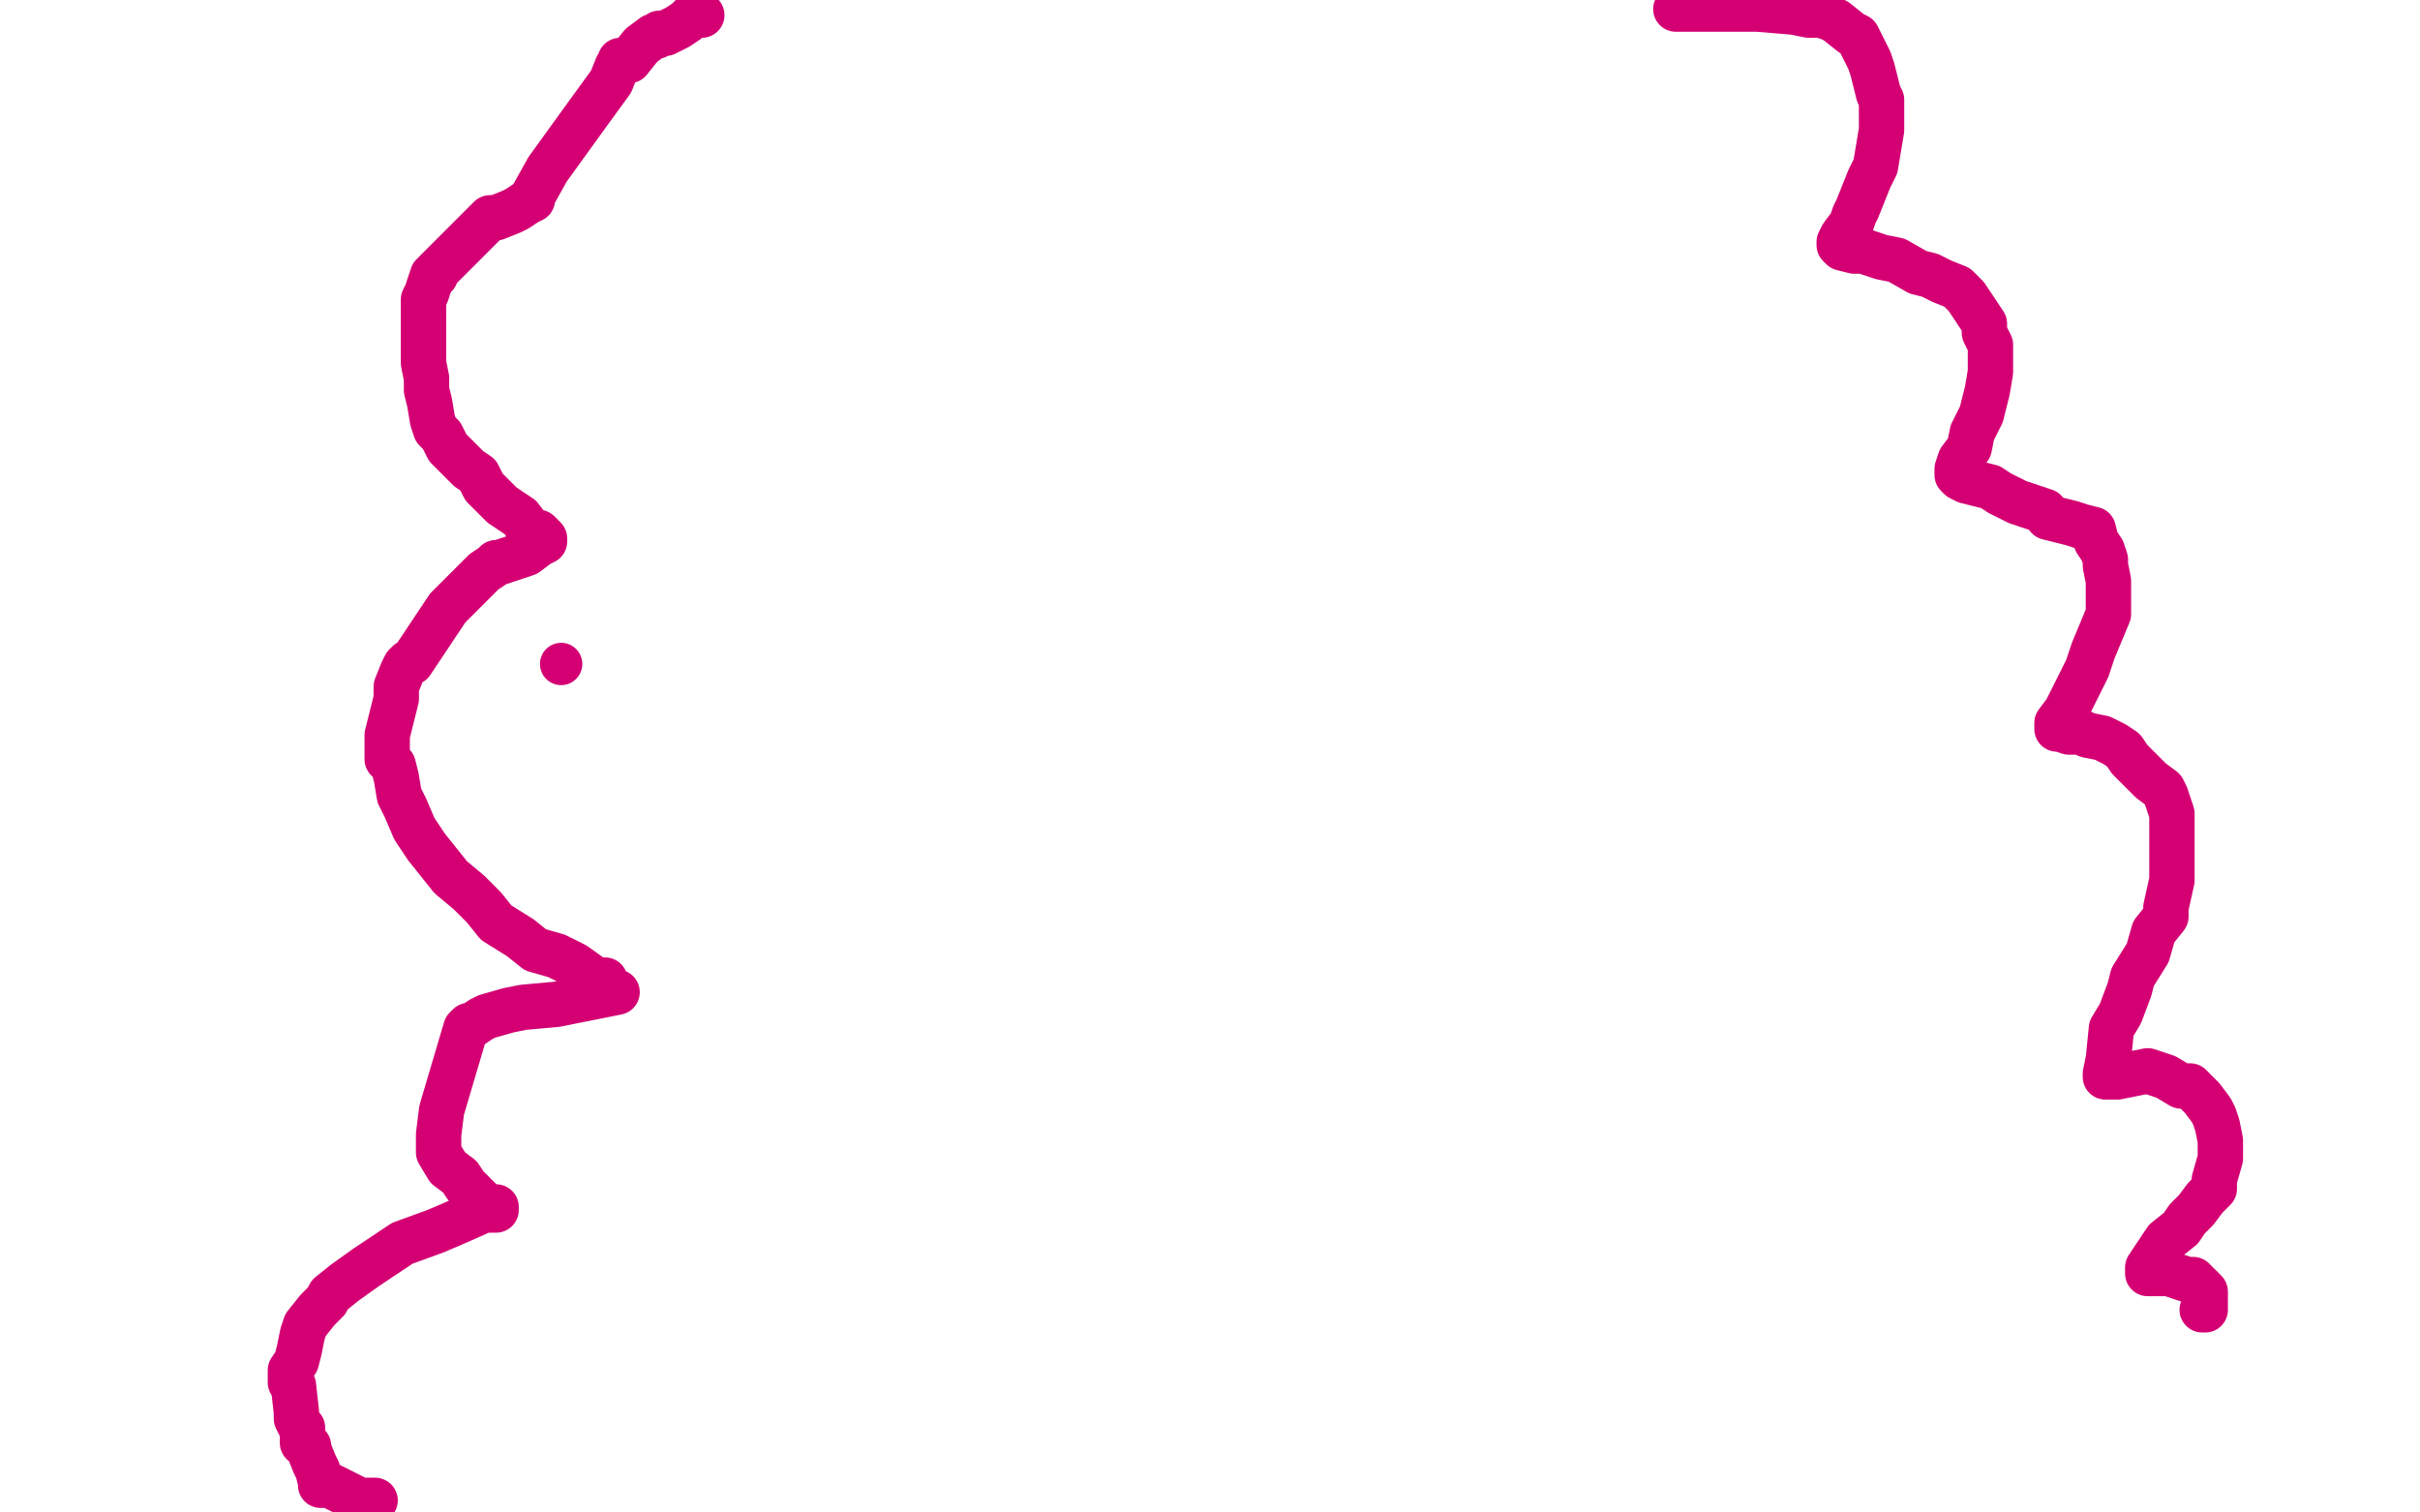 <?xml version="1.0" standalone="no"?>
<!DOCTYPE svg PUBLIC "-//W3C//DTD SVG 1.1//EN"
"http://www.w3.org/Graphics/SVG/1.1/DTD/svg11.dtd">

<svg width="800" height="500" version="1.1" xmlns="http://www.w3.org/2000/svg" xmlns:xlink="http://www.w3.org/1999/xlink" style="stroke-antialiasing: false"><desc>This SVG has been created on https://colorillo.com/</desc><rect x='0' y='0' width='800' height='500' style='fill: rgb(255,255,255); stroke-width:0' /><polyline points="200,324 199,324 199,324 197,324 197,324 190,319 190,319 184,316 184,316 177,314 177,314 172,310 172,310 164,305 164,305 160,300 160,300 155,295 149,290 145,285 141,280 137,274 134,267 132,263 131,257 130,253 128,251 128,247 128,243 131,231 131,227 133,222 134,220 135,219 136,219 148,201 160,189 163,187 164,186 165,186 174,183 178,180 180,179 180,178 179,177 178,176 175,175 172,171 166,167 162,163 160,161 158,157 155,155 152,152 150,150 148,148 146,144 144,142 143,139 142,133 141,129 141,125 140,120 140,113 140,109 140,105 140,99 141,97 142,94 143,91 144,91 144,90 147,87 159,75 161,73 162,72 163,72 164,72 169,70 171,69 174,67 176,66 176,65 181,56 194,38 202,27 204,22 205,21 205,20 206,20 207,20 208,20 212,15 216,12 217,12 218,11 219,11 220,11 224,9 227,7 229,5 232,5" style="fill: none; stroke: #d40073; stroke-width: 15; stroke-linejoin: round; stroke-linecap: round; stroke-antialiasing: false; stroke-antialias: 0; opacity: 1.0"/>
<polyline points="554,3 558,3 558,3 563,3 563,3 571,3 571,3 575,3 575,3 581,3 581,3 593,4 593,4 598,5 598,5 602,5 605,6 607,7 612,11 614,12 616,16 618,20 619,23 620,27 621,31 622,33 622,35 622,36 622,40 622,42 622,43 620,55 619,57 618,59 614,69 613,71 612,74 609,78 608,80 608,81 609,82 613,83 616,83 622,85 627,86 634,90 638,91 642,93 647,95 650,98 652,101 654,104 656,107 656,110 657,112 658,114 658,117 658,119 658,123 657,129 655,137 652,143 651,148 648,152 647,155 647,157 648,158 650,159 654,160 658,161 661,163 667,166 676,169 677,171 685,173 688,174 692,175 693,179 695,182 696,185 696,187 697,192 697,198 697,203 692,215 690,221 687,227 684,233 683,235 680,239 680,240 680,241 681,241 684,242 688,242 690,243 695,244 699,246 702,248 704,251 711,258 715,261 716,263 718,269 718,275 718,280 718,291 716,300 716,303 712,308 710,315 705,323 704,327 701,335 698,340 697,350 696,355 696,356 698,356 700,356 705,355 710,354 713,355 716,356 721,359 724,359 728,363 731,367 732,369 733,372 734,377 734,379 734,380 734,383 732,390 732,393 729,396 726,400 723,403 721,406 716,410 714,413 712,416 710,419 710,420 710,421 712,421 715,421 717,421 720,422 723,423 725,423 726,424 728,426 729,427 729,428 729,429 729,430 729,431 729,432 729,433 728,433" style="fill: none; stroke: #d40073; stroke-width: 15; stroke-linejoin: round; stroke-linecap: round; stroke-antialiasing: false; stroke-antialias: 0; opacity: 1.0"/>
<circle cx="185.5" cy="219.5" r="7" style="fill: #d40073; stroke-antialiasing: false; stroke-antialias: 0; opacity: 1.0"/>
<polyline points="204,328 199,329 199,329 184,332 184,332 173,333 173,333 168,334 168,334 161,336 161,336 159,337 159,337 156,339 156,339 155,339 154,340 146,367 145,375 145,379 145,381 148,386 152,389 154,392 159,397 160,399 163,399 164,399 164,400 162,400 160,400 151,404 144,407 133,411 127,415 121,419 114,424 109,428 108,430 105,433 101,438 100,441 99,446 98,450 96,453 96,454 96,455 96,457 97,458 98,467 98,469 99,471 100,472 100,475 100,477 102,478 102,479 104,484 105,486 106,490 106,491 107,491 109,491 111,492 115,494 117,495 118,496 119,496 120,496 121,496 122,496 123,496 124,496" style="fill: none; stroke: #d40073; stroke-width: 15; stroke-linejoin: round; stroke-linecap: round; stroke-antialiasing: false; stroke-antialias: 0; opacity: 1.0"/>
</svg>
